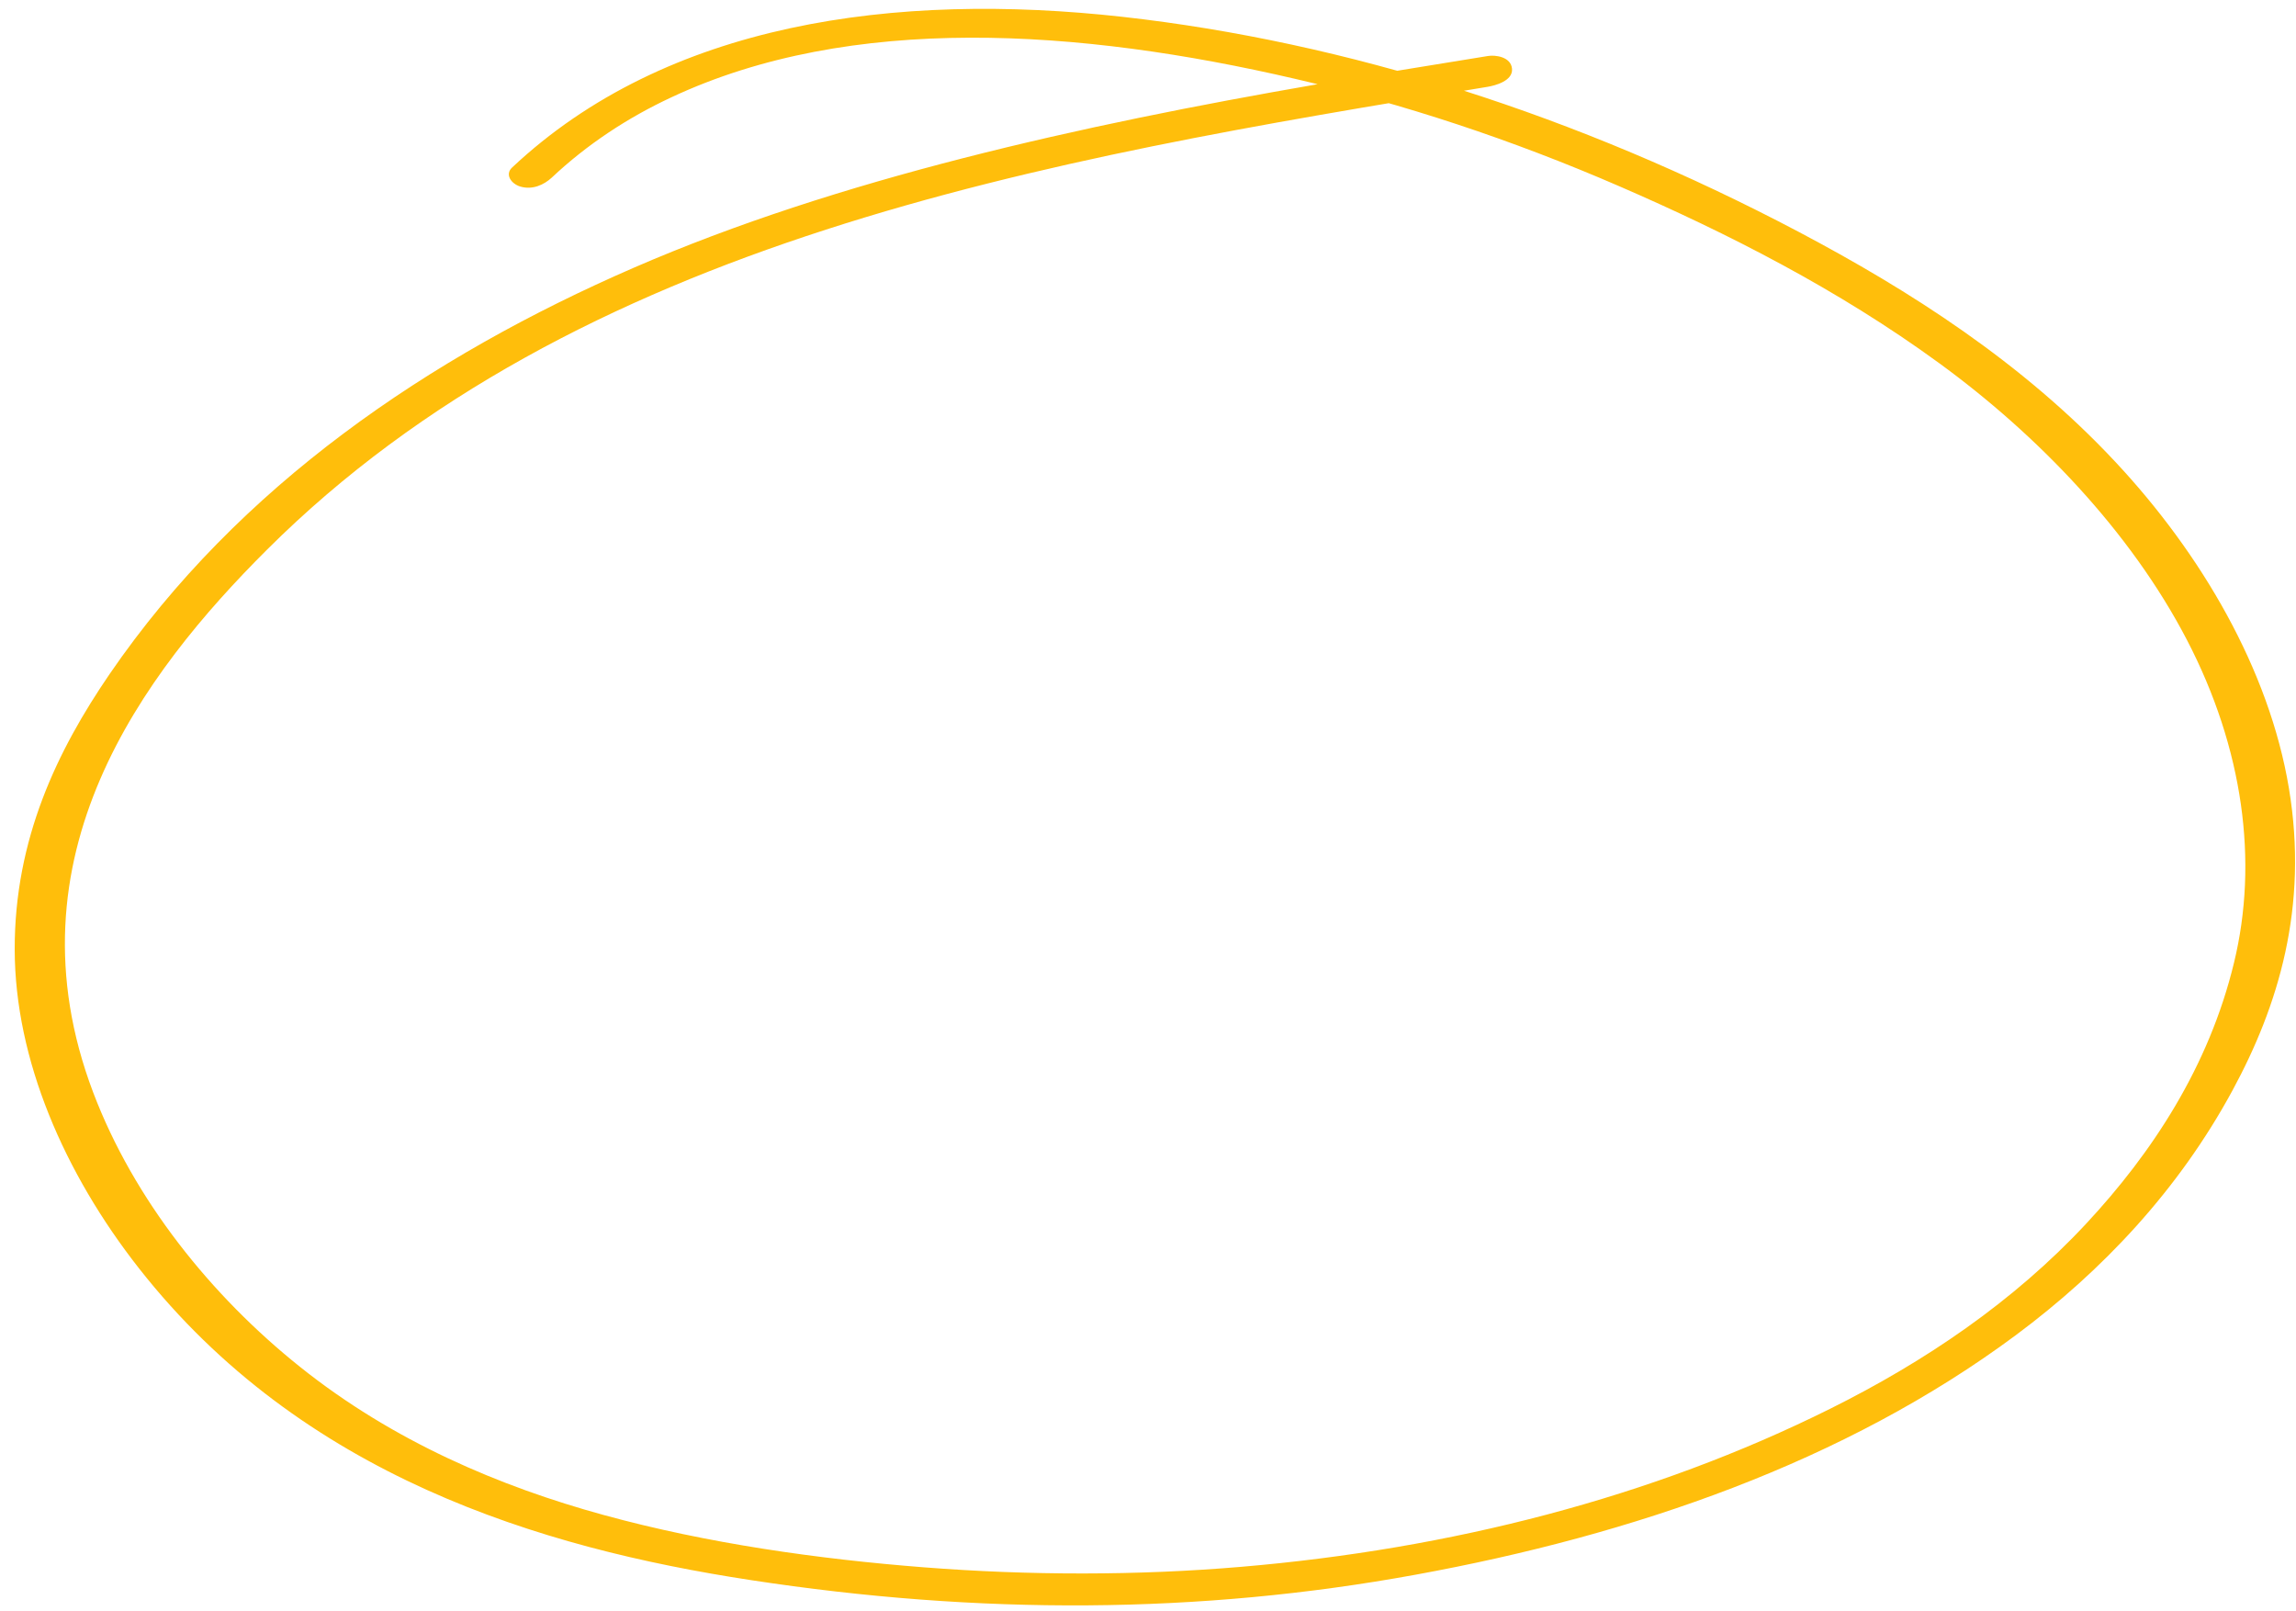 <svg width="124" height="87" viewBox="0 0 124 87" fill="none" xmlns="http://www.w3.org/2000/svg">
<path d="M27.654 9.049C36 1.206 48.351 -0.457 60.628 0.909C72.731 2.264 85.201 6.226 97.103 12.501C103.144 15.689 109.224 19.573 114.235 24.933C118.875 29.889 122.547 36.147 123.617 42.564C124.688 48.982 123.043 54.325 120.571 58.884C117.663 64.254 113.557 68.615 108.874 72.098C99.626 78.971 88.176 82.898 76.46 85.037C64.744 87.177 52.877 87.218 40.523 85.326C29.166 83.592 16.298 79.693 7.506 68.494C3.48 63.365 0.802 57.227 0.794 51.264C0.786 45.301 3.098 40.525 5.917 36.405C12.887 26.228 23.206 19.246 34.233 14.456C45.259 9.667 58.376 6.762 71.098 4.558C74.178 4.021 77.272 3.526 80.36 3.024C80.749 2.958 81.604 3.061 81.66 3.715C81.715 4.369 80.753 4.621 80.328 4.691C68.206 6.681 56.052 8.703 44.607 12.4C33.161 16.097 22.732 21.399 14.424 29.68C7.721 36.36 0.22 46.299 5.033 58.996C7.235 64.805 11.419 69.99 16.194 73.807C21.243 77.847 27.006 80.278 32.601 81.814C38.195 83.35 44.199 84.195 49.889 84.639C55.58 85.084 61.437 85.09 67.042 84.612C78.329 83.654 89.19 80.883 98.838 76.079C103.962 73.528 108.737 70.301 112.662 66.088C116.226 62.263 119.295 57.607 120.652 51.989C121.977 46.539 121.162 40.429 118.108 34.555C115.054 28.682 110.032 23.475 104.709 19.597C99.266 15.628 93.326 12.607 87.479 10.069C81.632 7.531 75.801 5.613 69.937 4.256C58.296 1.553 45.971 0.706 36.262 5.254C33.89 6.359 31.7 7.803 29.799 9.592C29.382 9.978 28.757 10.272 28.096 10.073C27.603 9.923 27.258 9.42 27.654 9.049Z" fill="#FFBE0B"/>
</svg>

